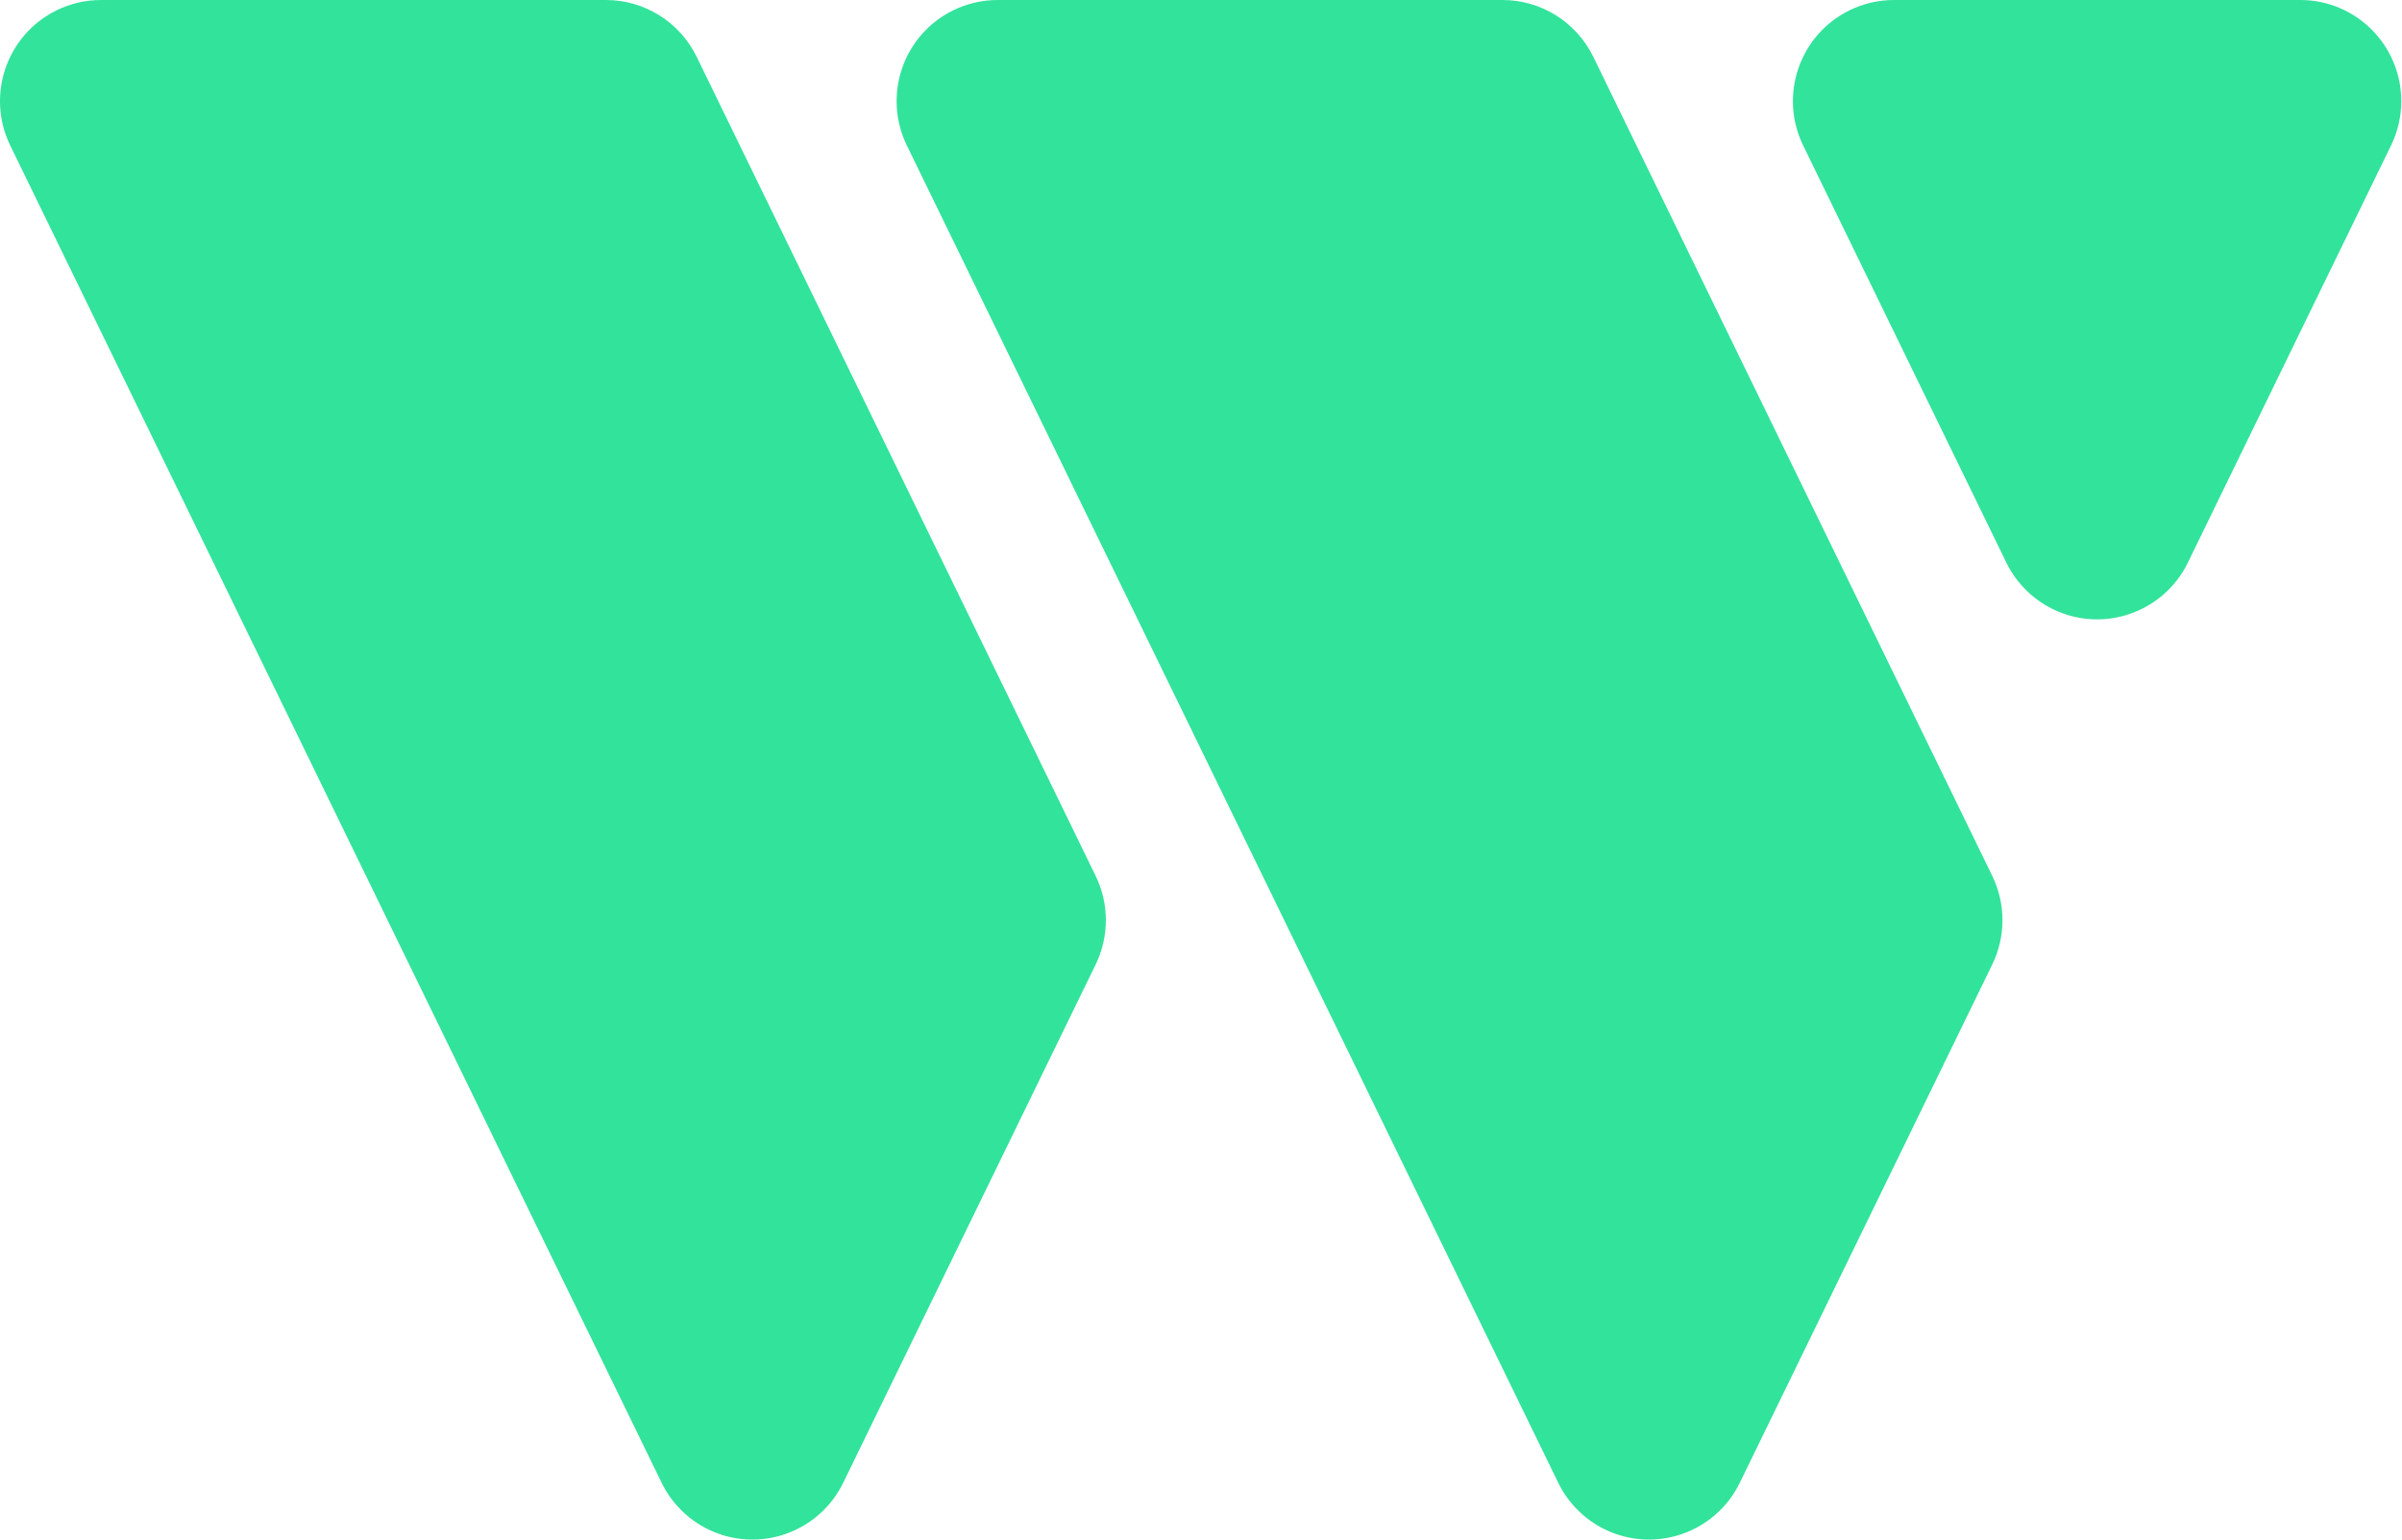 <svg width="156" height="100" viewBox="0 0 156 100" fill="none" xmlns="http://www.w3.org/2000/svg">
<path fill-rule="evenodd" clip-rule="evenodd" d="M6.562 0H39.35C41.858 0 44.147 1.432 45.246 3.69L71.157 56.889C72.042 58.707 72.042 60.831 71.157 62.649L54.763 96.309C53.174 99.57 49.247 100.924 45.991 99.334C44.675 98.691 43.612 97.626 42.97 96.309L0.665 9.449C-0.923 6.188 0.429 2.255 3.686 0.665C4.582 0.227 5.565 0 6.562 0ZM64.792 0H97.581C100.089 0 102.377 1.432 103.477 3.69L129.388 56.889C130.273 58.707 130.273 60.831 129.388 62.649L112.993 96.309C111.405 99.57 107.478 100.924 104.221 99.334C102.906 98.691 101.843 97.626 101.201 96.309L58.896 9.449C57.308 6.188 58.66 2.255 61.917 0.665C62.812 0.227 63.796 0 64.792 0ZM155.288 9.449L142.095 36.539C140.506 39.8 136.579 41.154 133.323 39.564C132.007 38.921 130.944 37.856 130.302 36.539L117.108 9.449C115.52 6.188 116.872 2.255 120.129 0.665C121.024 0.227 122.008 0 123.004 0H149.392C153.015 0 155.952 2.941 155.952 6.569C155.952 7.567 155.725 8.552 155.288 9.449Z" fill="#32E39B"/>
</svg>
